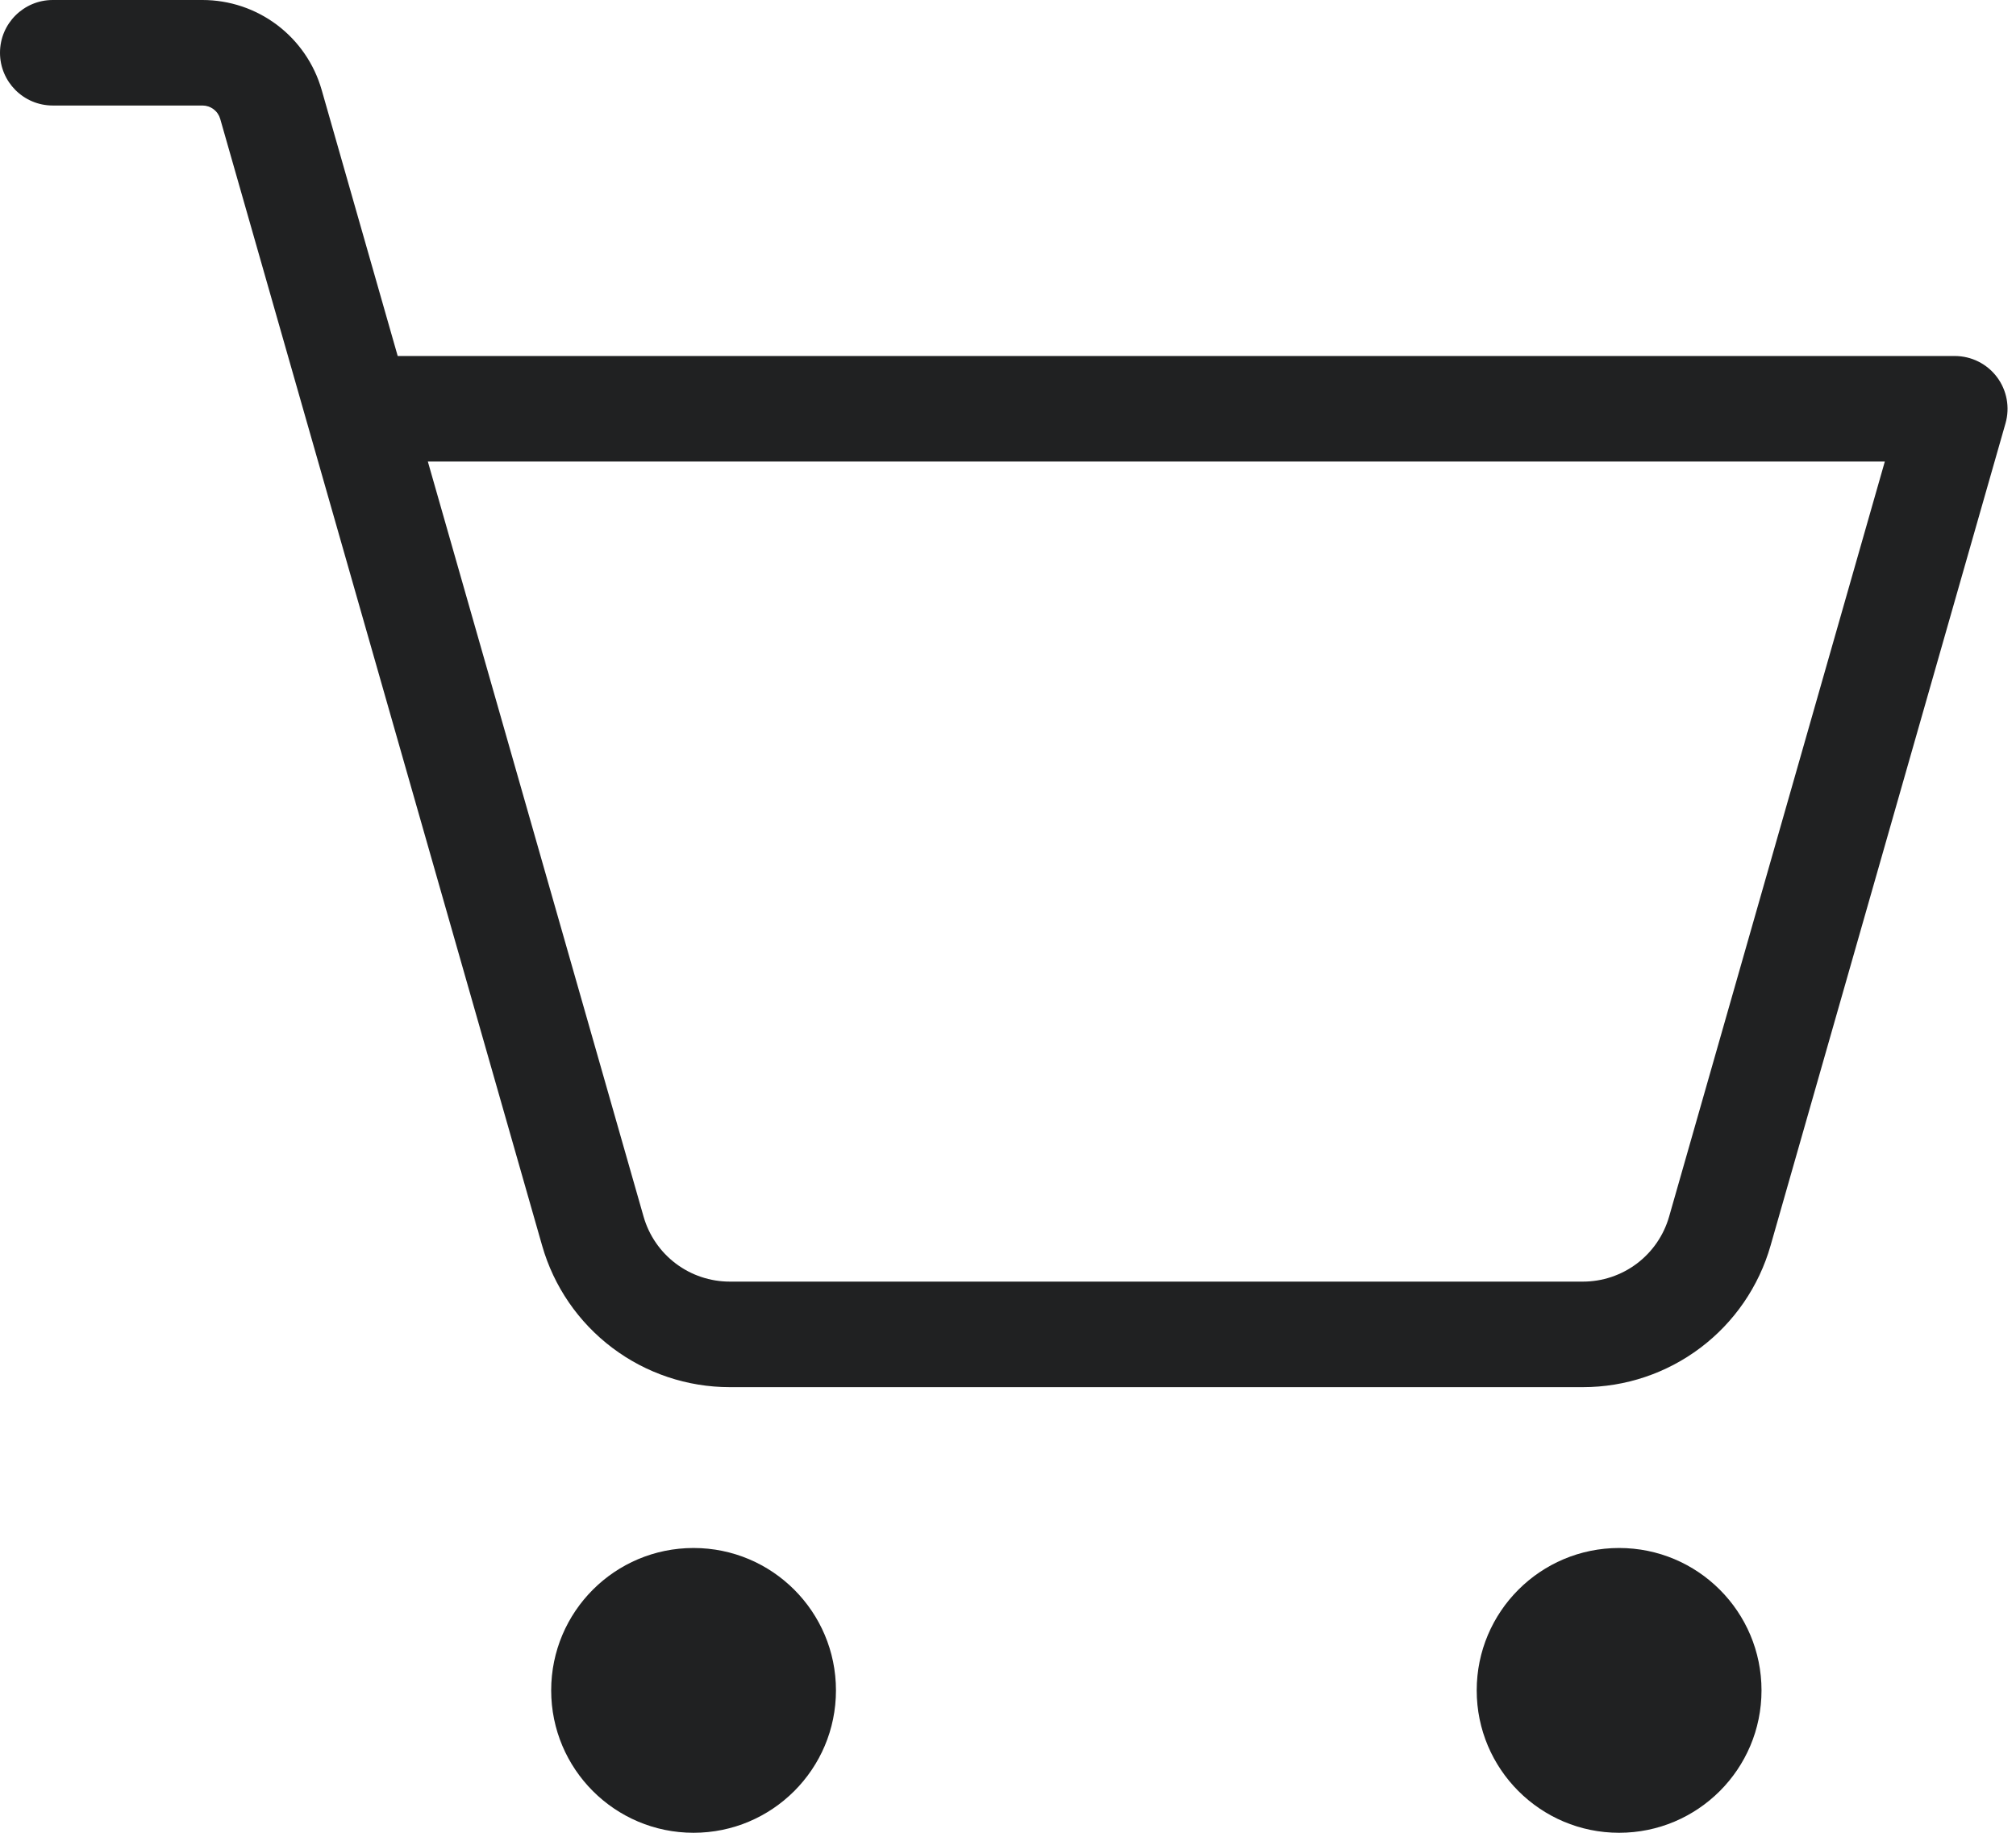<?xml version="1.0" encoding="UTF-8"?> <svg xmlns="http://www.w3.org/2000/svg" width="77" height="70" viewBox="0 0 77 70" fill="none"> <path d="M26.49 70C29.494 70 31.929 67.565 31.929 64.561C31.929 61.557 29.494 59.123 26.49 59.123C23.486 59.123 21.052 61.557 21.052 64.561C21.052 67.565 23.486 70 26.49 70Z" fill="#202122"></path> <path d="M61.841 70C64.845 70 67.28 67.565 67.28 64.561C67.28 61.557 64.845 59.123 61.841 59.123C58.837 59.123 56.402 61.557 56.402 64.561C56.402 67.565 58.837 70 61.841 70Z" fill="#202122"></path> <path fill-rule="evenodd" clip-rule="evenodd" d="M0 2.015C0 0.902 0.902 0 2.015 0H7.734C8.763 1.20116e-07 9.763 0.335 10.585 0.955C11.406 1.574 12.003 2.445 12.286 3.434L15.19 13.597H74.662C75.294 13.597 75.89 13.894 76.271 14.399C76.651 14.903 76.773 15.558 76.6 16.166L67.626 47.573C67.181 49.131 66.241 50.501 64.948 51.476C63.654 52.452 62.079 52.98 60.459 52.98H27.873C26.253 52.98 24.677 52.452 23.384 51.476C22.091 50.501 21.151 49.131 20.706 47.573L11.745 16.21C11.736 16.181 11.728 16.153 11.72 16.123L8.411 4.541C8.369 4.394 8.28 4.265 8.158 4.172C8.036 4.08 7.887 4.03 7.734 4.03H2.015C0.902 4.03 0 3.128 0 2.015ZM16.341 17.627L24.581 46.466C24.785 47.181 25.217 47.811 25.811 48.259C26.405 48.707 27.129 48.949 27.873 48.949H60.459C61.203 48.949 61.926 48.707 62.52 48.259C63.114 47.811 63.546 47.181 63.751 46.466L71.99 17.627H16.341Z" fill="#202122"></path> </svg> 